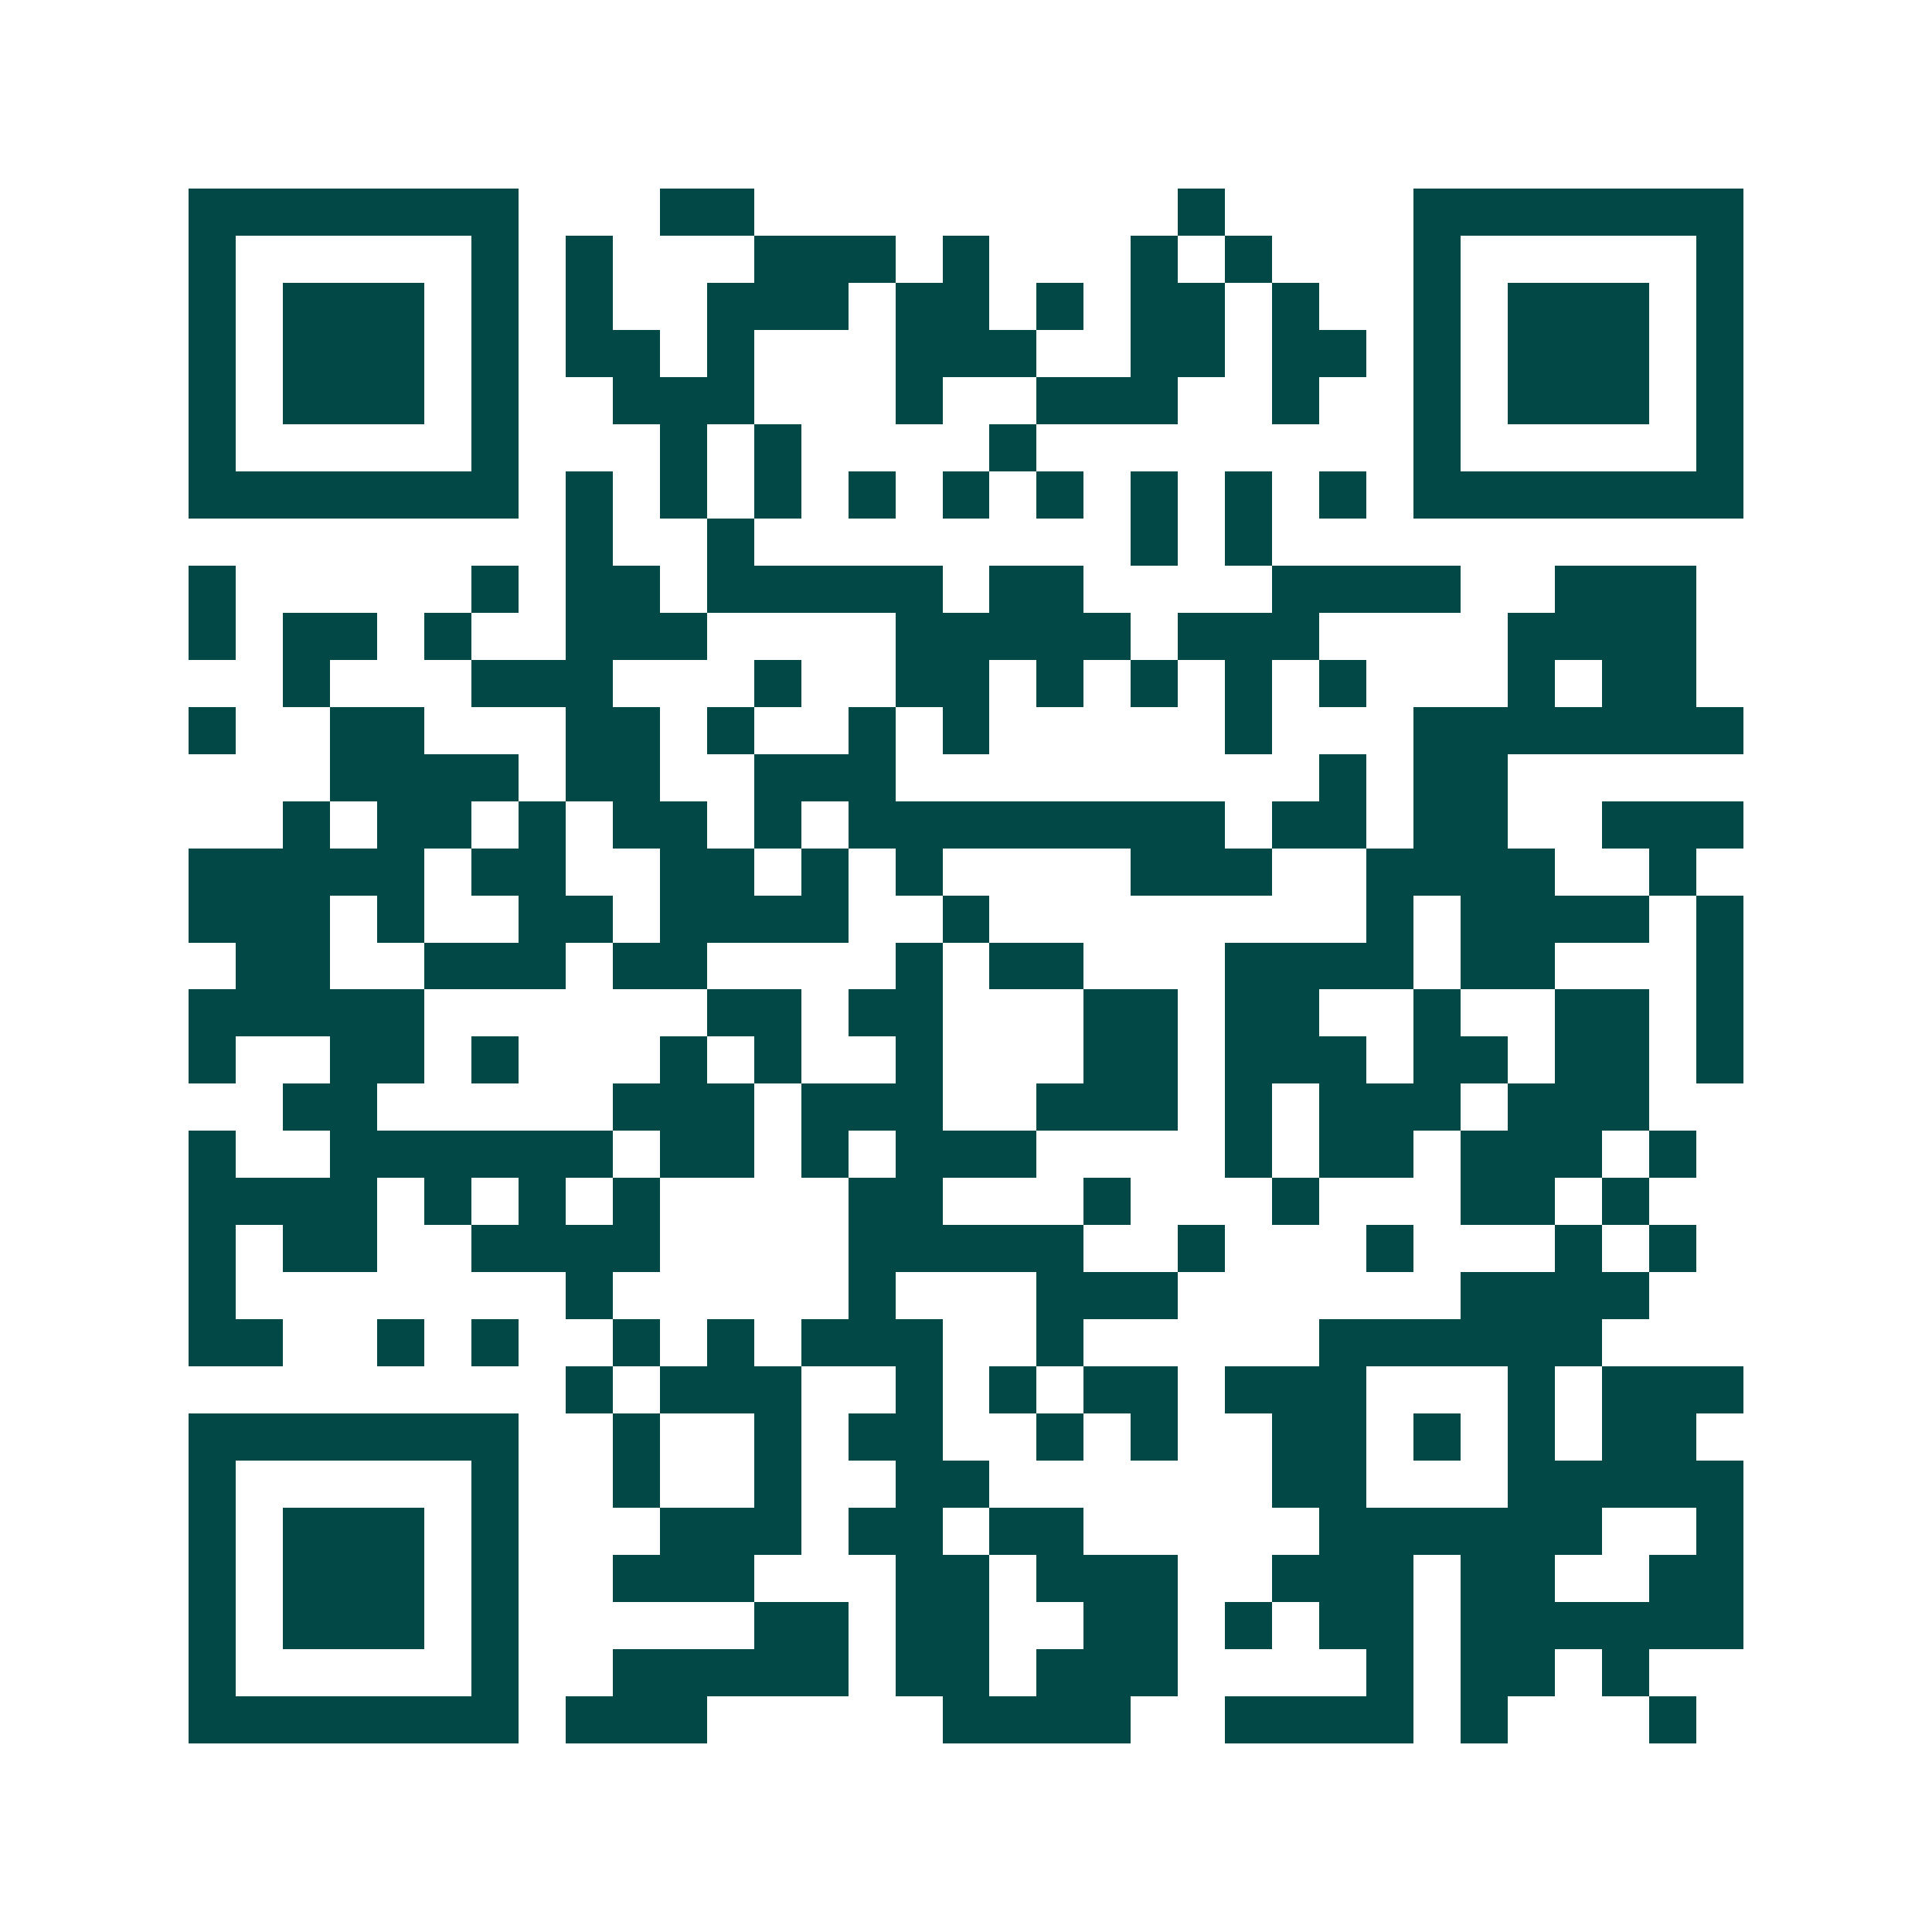 <svg xmlns="http://www.w3.org/2000/svg" width="200" height="200" viewBox="0 0 41 41" shape-rendering="crispEdges"><path fill="#ffffff" d="M0 0h41v41H0z"/><path stroke="#014847" d="M4 4.5h7m3 0h2m9 0h1m4 0h7M4 5.5h1m5 0h1m1 0h1m3 0h3m1 0h1m3 0h1m1 0h1m3 0h1m5 0h1M4 6.5h1m1 0h3m1 0h1m1 0h1m2 0h3m1 0h2m1 0h1m1 0h2m1 0h1m2 0h1m1 0h3m1 0h1M4 7.5h1m1 0h3m1 0h1m1 0h2m1 0h1m3 0h3m2 0h2m1 0h2m1 0h1m1 0h3m1 0h1M4 8.5h1m1 0h3m1 0h1m2 0h3m3 0h1m2 0h3m2 0h1m2 0h1m1 0h3m1 0h1M4 9.5h1m5 0h1m3 0h1m1 0h1m4 0h1m8 0h1m5 0h1M4 10.5h7m1 0h1m1 0h1m1 0h1m1 0h1m1 0h1m1 0h1m1 0h1m1 0h1m1 0h1m1 0h7M12 11.5h1m2 0h1m8 0h1m1 0h1M4 12.5h1m5 0h1m1 0h2m1 0h5m1 0h2m4 0h4m2 0h3M4 13.5h1m1 0h2m1 0h1m2 0h3m4 0h5m1 0h3m4 0h4M6 14.5h1m3 0h3m3 0h1m2 0h2m1 0h1m1 0h1m1 0h1m1 0h1m3 0h1m1 0h2M4 15.5h1m2 0h2m3 0h2m1 0h1m2 0h1m1 0h1m5 0h1m3 0h7M7 16.5h4m1 0h2m2 0h3m9 0h1m1 0h2M6 17.5h1m1 0h2m1 0h1m1 0h2m1 0h1m1 0h8m1 0h2m1 0h2m2 0h3M4 18.5h5m1 0h2m2 0h2m1 0h1m1 0h1m4 0h3m2 0h4m2 0h1M4 19.5h3m1 0h1m2 0h2m1 0h4m2 0h1m8 0h1m1 0h4m1 0h1M5 20.5h2m2 0h3m1 0h2m4 0h1m1 0h2m3 0h4m1 0h2m3 0h1M4 21.5h5m6 0h2m1 0h2m3 0h2m1 0h2m2 0h1m2 0h2m1 0h1M4 22.5h1m2 0h2m1 0h1m3 0h1m1 0h1m2 0h1m3 0h2m1 0h3m1 0h2m1 0h2m1 0h1M6 23.5h2m5 0h3m1 0h3m2 0h3m1 0h1m1 0h3m1 0h3M4 24.5h1m2 0h6m1 0h2m1 0h1m1 0h3m4 0h1m1 0h2m1 0h3m1 0h1M4 25.5h4m1 0h1m1 0h1m1 0h1m4 0h2m3 0h1m3 0h1m3 0h2m1 0h1M4 26.5h1m1 0h2m2 0h4m4 0h5m2 0h1m3 0h1m3 0h1m1 0h1M4 27.5h1m7 0h1m5 0h1m3 0h3m6 0h4M4 28.5h2m2 0h1m1 0h1m2 0h1m1 0h1m1 0h3m2 0h1m5 0h6M12 29.5h1m1 0h3m2 0h1m1 0h1m1 0h2m1 0h3m3 0h1m1 0h3M4 30.5h7m2 0h1m2 0h1m1 0h2m2 0h1m1 0h1m2 0h2m1 0h1m1 0h1m1 0h2M4 31.5h1m5 0h1m2 0h1m2 0h1m2 0h2m6 0h2m3 0h5M4 32.5h1m1 0h3m1 0h1m3 0h3m1 0h2m1 0h2m5 0h6m2 0h1M4 33.5h1m1 0h3m1 0h1m2 0h3m3 0h2m1 0h3m2 0h3m1 0h2m2 0h2M4 34.5h1m1 0h3m1 0h1m5 0h2m1 0h2m2 0h2m1 0h1m1 0h2m1 0h6M4 35.5h1m5 0h1m2 0h5m1 0h2m1 0h3m4 0h1m1 0h2m1 0h1M4 36.5h7m1 0h3m5 0h4m2 0h4m1 0h1m3 0h1"/></svg>
